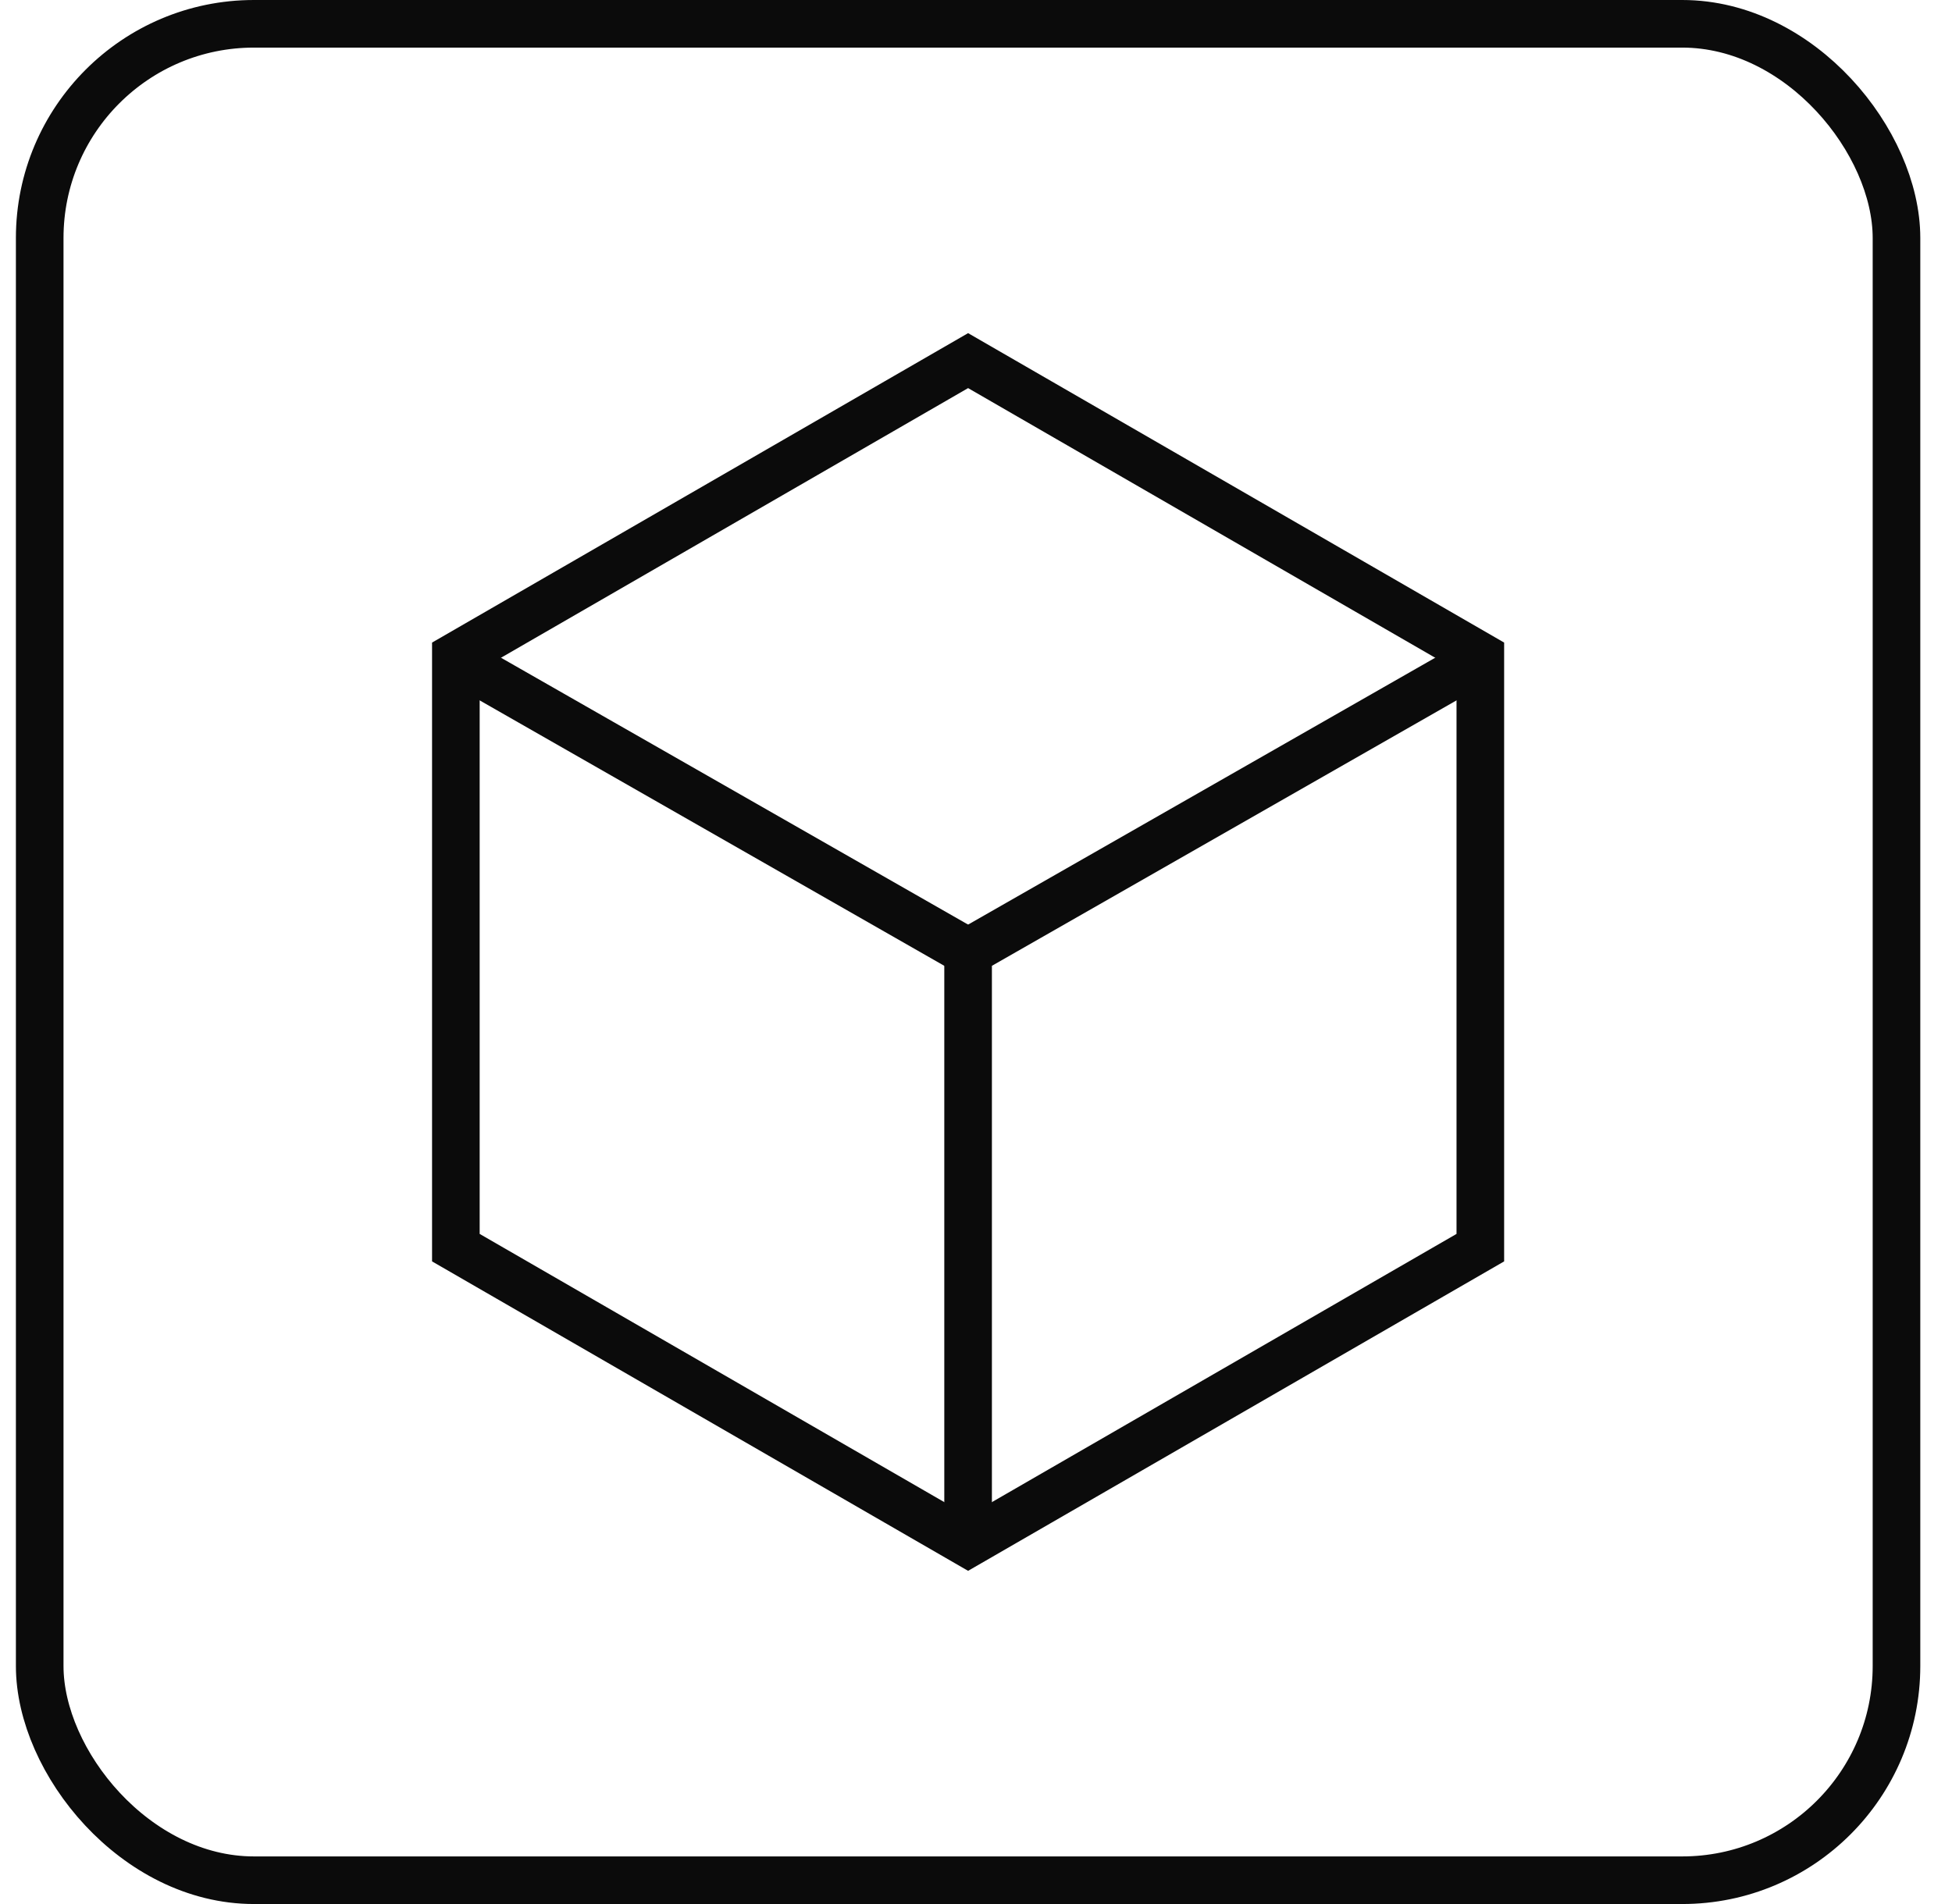 <?xml version="1.0" encoding="UTF-8"?>
<svg xmlns="http://www.w3.org/2000/svg" width="41" height="40" viewBox="0 0 41 40" fill="none">
  <g clip-path="url(#clip0_40000378_1340)">
    <rect x="0.834" y="0.5" width="39" height="39" rx="4.5" stroke="#0B0B0B"></rect>
    <path d="M31.093 13.788V26.211L20.334 32.423L9.575 26.211V13.788L20.334 7.576L31.093 13.788Z" stroke="#0B0B0B"></path>
    <path d="M20.334 32.5V20L30.834 14" stroke="#0B0B0B"></path>
    <path d="M20.334 20L9.834 14" stroke="#0B0B0B"></path>
  </g>
  <defs>
    <clipPath id="clip0_40000378_1340">
      <rect width="40" height="40" fill="white" transform="translate(0.334)"></rect>
    </clipPath>
  </defs>
</svg>
